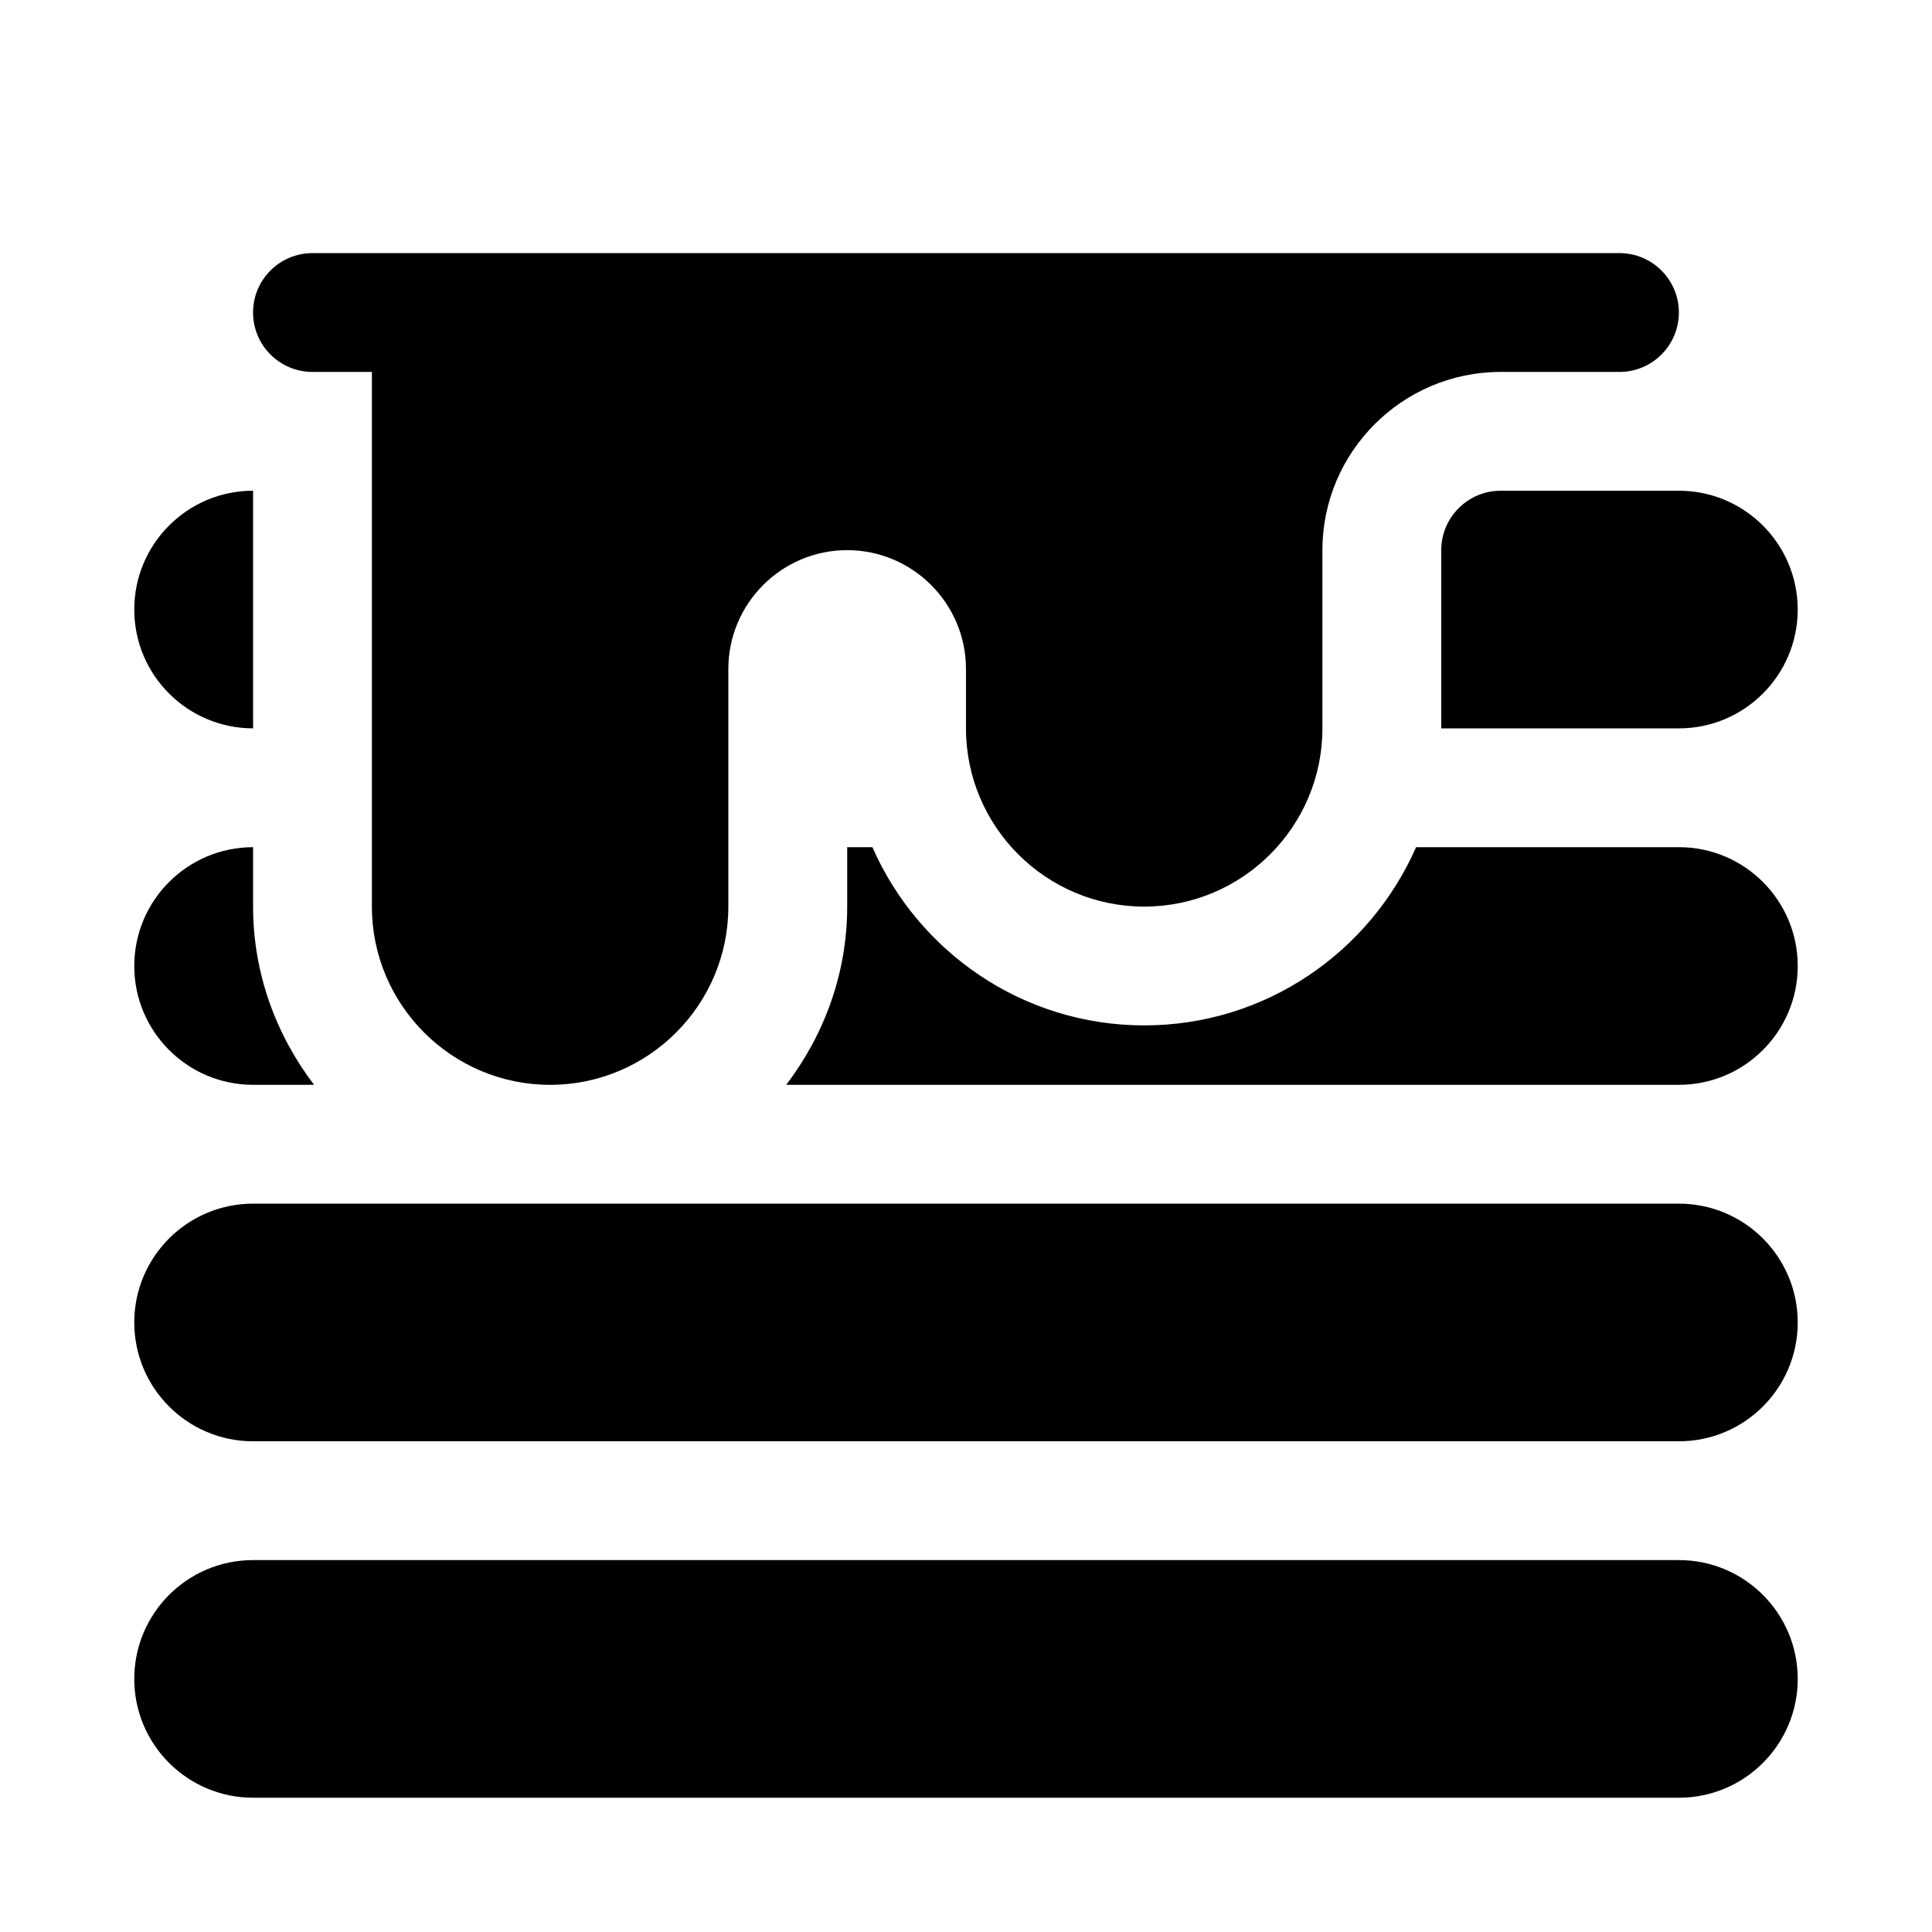 <?xml version="1.0" encoding="UTF-8"?>
<!-- Uploaded to: SVG Repo, www.svgrepo.com, Generator: SVG Repo Mixer Tools -->
<svg fill="#000000" width="800px" height="800px" version="1.1" viewBox="144 144 512 512" xmlns="http://www.w3.org/2000/svg">
 <g>
  <path d="m226.81 242.56h15.746v141.7c0 26.043 21.191 47.234 47.23 47.234 26.043 0 47.234-21.191 47.234-47.234v-62.977c0-17.352 14.137-31.488 31.488-31.488 17.352 0 31.488 14.137 31.488 31.488v15.746c0 26.039 21.191 47.23 47.23 47.23 26.039 0 47.23-21.191 47.23-47.23v-47.234c0-26.039 21.191-47.23 47.234-47.23h31.488c8.691 0 15.742-7.055 15.742-15.746 0-8.688-7.051-15.742-15.742-15.742h-346.37c-8.691 0-15.746 7.055-15.746 15.742 0 8.691 7.055 15.746 15.742 15.746z"/>
  <path d="m211.07 431.49h16.152c-10.012-13.195-16.152-29.441-16.152-47.234v-15.742c-17.383 0-31.488 14.105-31.488 31.488 0 17.379 14.105 31.488 31.488 31.488z"/>
  <path d="m588.93 557.44h-377.86c-17.383 0-31.488 14.105-31.488 31.488 0 17.383 14.105 31.488 31.488 31.488h377.86c17.383 0 31.488-14.105 31.488-31.488 0-17.379-14.105-31.488-31.488-31.488z"/>
  <path d="m211.07 337.02v-62.977c-17.383 0-31.488 14.105-31.488 31.488 0 17.379 14.105 31.488 31.488 31.488z"/>
  <path d="m573.18 274.05h-31.488c-8.66 0-15.746 7.051-15.746 15.742v47.234h62.977c17.383 0 31.488-14.105 31.488-31.488 0-17.383-14.105-31.488-31.488-31.488z"/>
  <path d="m588.93 462.98h-377.86c-17.383 0-31.488 14.105-31.488 31.488 0 17.383 14.105 31.488 31.488 31.488h377.86c17.383 0 31.488-14.105 31.488-31.488 0-17.383-14.105-31.488-31.488-31.488z"/>
  <path d="m588.93 368.51h-69.652c-12.184 27.738-39.832 47.23-72.043 47.23-32.211 0-59.859-19.492-72.043-47.23h-6.676v15.742c0 17.793-6.141 34.039-16.156 47.234h236.57c17.383 0 31.488-14.105 31.488-31.488s-14.105-31.488-31.488-31.488z"/>
 </g>
</svg>